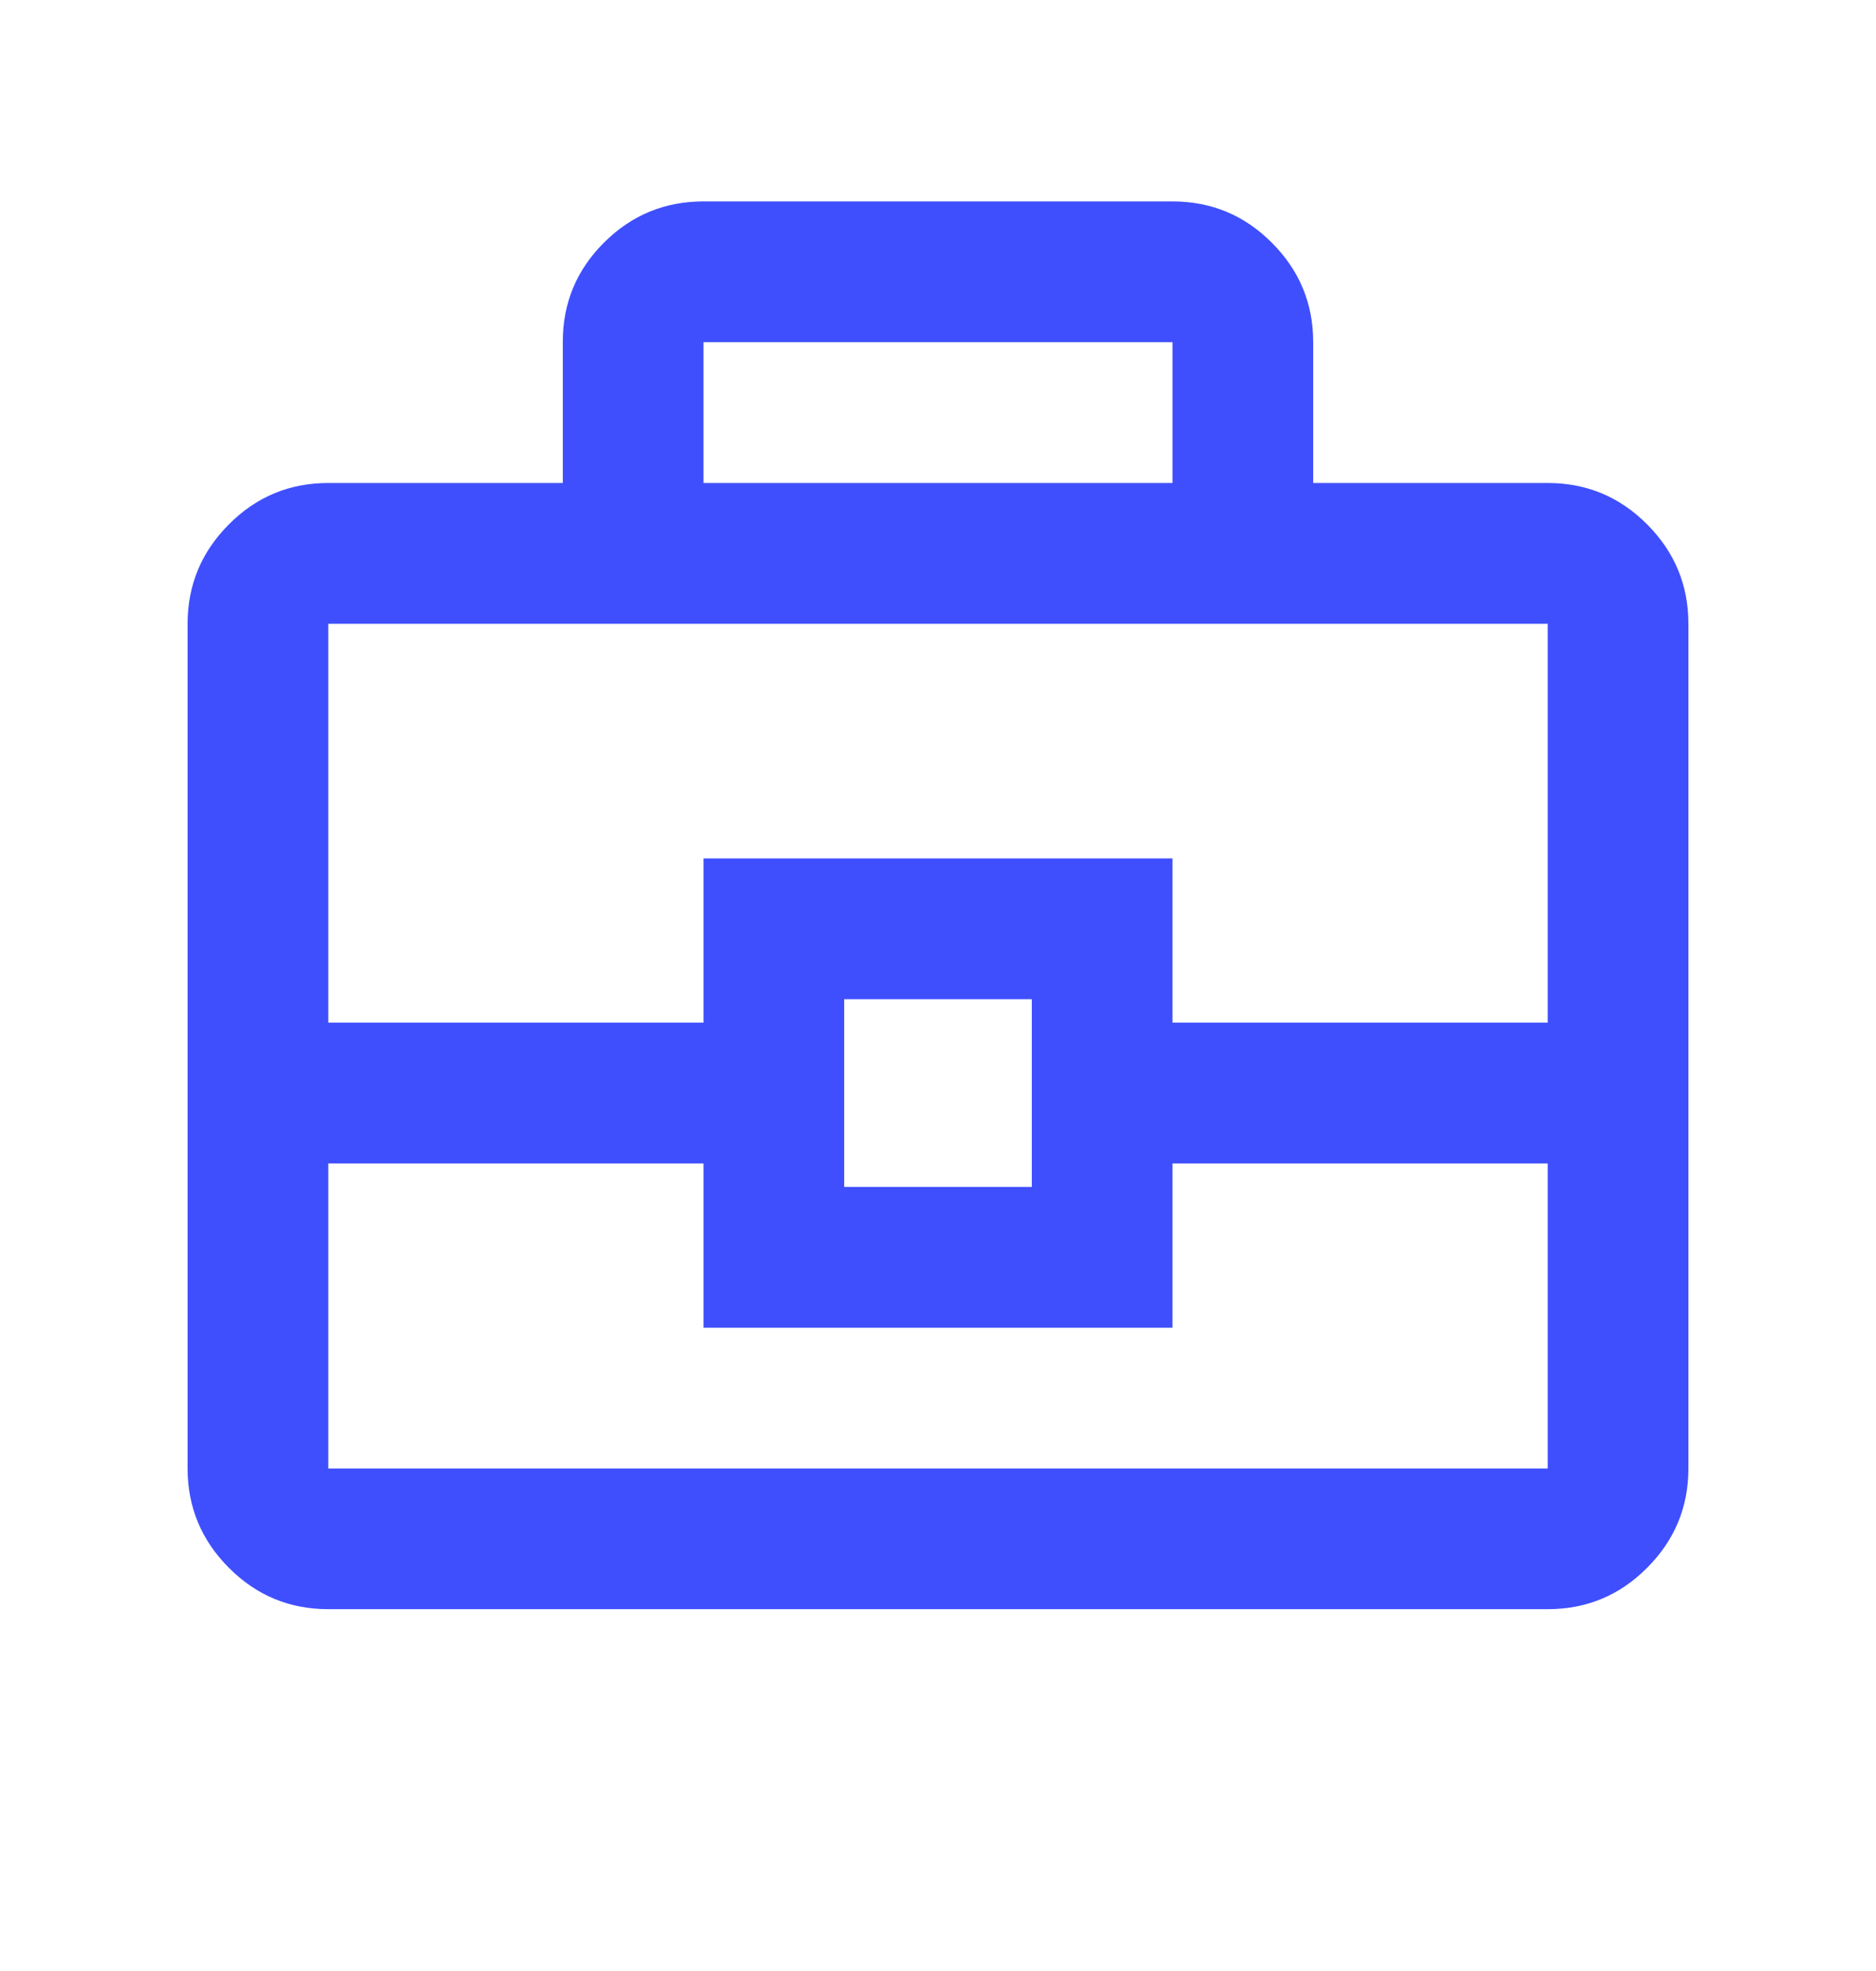 <?xml version="1.0" encoding="UTF-8"?>
<svg xmlns="http://www.w3.org/2000/svg" width="20" height="21" viewBox="0 0 20 21" fill="none">
  <mask id="mask0_2_3093" style="mask-type:alpha" maskUnits="userSpaceOnUse" x="0" y="0" width="20" height="21">
    <rect y="0.146" width="20" height="20" fill="#D9D9D9"></rect>
  </mask>
  <g mask="url(#mask0_2_3093)">
    <path d="M3.5 17.145C3.087 17.145 2.734 16.999 2.441 16.705C2.147 16.411 2 16.058 2 15.646V6.646C2 6.233 2.147 5.88 2.441 5.586C2.734 5.292 3.087 5.146 3.5 5.146H6V3.641C6 3.227 6.147 2.875 6.441 2.583C6.734 2.291 7.088 2.146 7.5 2.146H12.5C12.912 2.146 13.266 2.292 13.559 2.586C13.853 2.88 14 3.233 14 3.646V5.146H16.5C16.913 5.146 17.266 5.292 17.559 5.586C17.853 5.88 18 6.233 18 6.646V15.646C18 16.058 17.853 16.411 17.559 16.705C17.266 16.999 16.913 17.145 16.5 17.145H3.5ZM7.5 5.146H12.5V3.646H7.5V5.146ZM16.5 12.396H12.5V14.146H7.5V12.396H3.5V15.646H16.5V12.396ZM9 12.646H11V10.646H9V12.646ZM3.5 10.896H7.5V9.146H12.5V10.896H16.5V6.646H3.5V10.896Z" fill="#3F4FFE"></path>
  </g>
</svg>
